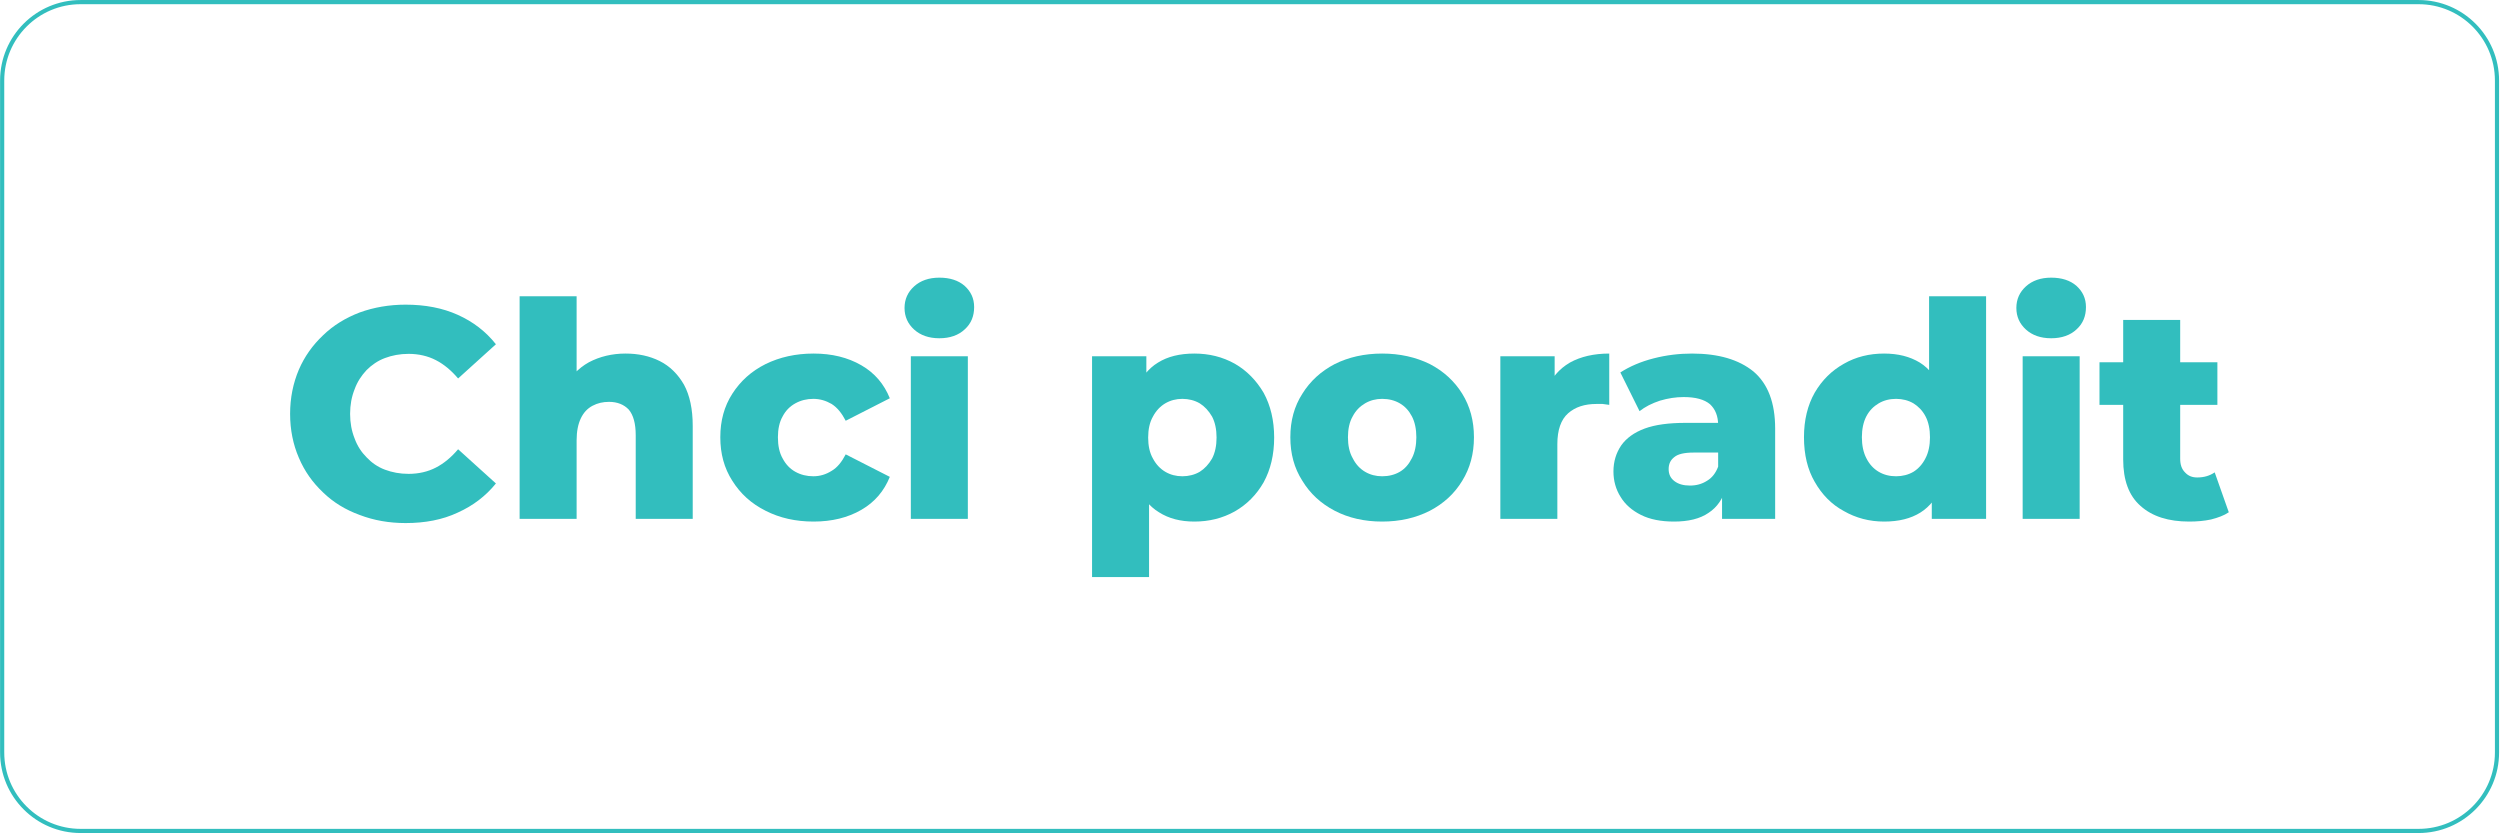 <?xml version="1.0" encoding="UTF-8" standalone="no"?>
<!DOCTYPE svg PUBLIC "-//W3C//DTD SVG 1.1//EN" "http://www.w3.org/Graphics/SVG/1.1/DTD/svg11.dtd">
<svg width="100%" height="100%" viewBox="0 0 600 200" version="1.1" xmlns="http://www.w3.org/2000/svg" xmlns:xlink="http://www.w3.org/1999/xlink" xml:space="preserve" xmlns:serif="http://www.serif.com/" style="fill-rule:evenodd;clip-rule:evenodd;stroke-linejoin:round;stroke-miterlimit:2;">
    <rect x="-60" y="-20" width="720" height="240" style="fill:white;"/>
    <g>
        <rect x="0" y="168.479" width="599.974" height="31.521" style="fill:white;fill-rule:nonzero;"/>
    </g>
    <g>
        <g transform="matrix(0.833,0,0,0.833,50,16.667)">
            <path d="M660,3.2C660,-9.604 649.604,-20 636.8,-20L-36.8,-20C-49.604,-20 -60,-9.604 -60,3.2L-60,196.8C-60,209.604 -49.604,220 -36.8,220L636.8,220C649.604,220 660,209.604 660,196.8L660,3.2Z" style="fill:white;"/>
            <path d="M660,3.2C660,-9.604 649.604,-20 636.8,-20L-36.8,-20C-49.604,-20 -60,-9.604 -60,3.2L-60,196.8C-60,209.604 -49.604,220 -36.8,220L636.8,220C649.604,220 660,209.604 660,196.8L660,3.2ZM658.8,3.2L658.8,196.8C658.8,208.942 648.942,218.8 636.8,218.8C636.8,218.8 -36.8,218.8 -36.8,218.8C-48.942,218.8 -58.8,208.942 -58.8,196.8L-58.8,3.2C-58.8,-8.942 -48.942,-18.8 -36.8,-18.8L636.8,-18.8C648.942,-18.8 658.8,-8.942 658.8,3.2Z" style="fill:rgb(50,190,190);"/>
        </g>
        <g transform="matrix(10.694,0,0,10.694,331.768,-507.616)">
            <g transform="matrix(6.733,0,0,6.733,-24.742,59.112)">
                <path d="M0.419,0.014C0.364,0.014 0.313,0.005 0.266,-0.013C0.219,-0.03 0.178,-0.055 0.144,-0.088C0.109,-0.121 0.082,-0.159 0.063,-0.204C0.044,-0.248 0.034,-0.297 0.034,-0.35C0.034,-0.403 0.044,-0.452 0.063,-0.497C0.082,-0.541 0.109,-0.579 0.144,-0.612C0.178,-0.645 0.219,-0.67 0.266,-0.688C0.313,-0.705 0.364,-0.714 0.419,-0.714C0.484,-0.714 0.542,-0.703 0.593,-0.68C0.644,-0.657 0.686,-0.625 0.72,-0.582L0.594,-0.468C0.571,-0.495 0.547,-0.515 0.52,-0.529C0.493,-0.543 0.462,-0.55 0.429,-0.55C0.4,-0.55 0.374,-0.545 0.35,-0.536C0.326,-0.527 0.306,-0.513 0.289,-0.496C0.272,-0.478 0.258,-0.457 0.249,-0.432C0.239,-0.407 0.234,-0.38 0.234,-0.35C0.234,-0.32 0.239,-0.293 0.249,-0.268C0.258,-0.243 0.272,-0.222 0.289,-0.205C0.306,-0.187 0.326,-0.173 0.35,-0.164C0.374,-0.155 0.4,-0.15 0.429,-0.15C0.462,-0.15 0.493,-0.157 0.52,-0.171C0.547,-0.185 0.571,-0.205 0.594,-0.232L0.72,-0.118C0.686,-0.076 0.644,-0.044 0.593,-0.021C0.542,0.003 0.484,0.014 0.419,0.014Z" style="fill:rgb(50,190,190);fill-rule:nonzero;"/>
            </g>
            <g transform="matrix(6.733,0,0,6.733,-19.773,59.112)">
                <path d="M0.414,-0.551C0.456,-0.551 0.494,-0.543 0.528,-0.526C0.562,-0.509 0.589,-0.482 0.609,-0.447C0.628,-0.412 0.638,-0.366 0.638,-0.31L0.638,-0L0.448,-0L0.448,-0.279C0.448,-0.318 0.44,-0.346 0.425,-0.364C0.409,-0.381 0.387,-0.39 0.359,-0.39C0.339,-0.39 0.321,-0.386 0.304,-0.377C0.287,-0.368 0.274,-0.354 0.265,-0.335C0.256,-0.316 0.251,-0.292 0.251,-0.262L0.251,-0L0.061,-0L0.061,-0.742L0.251,-0.742L0.251,-0.388L0.207,-0.433C0.228,-0.472 0.256,-0.502 0.292,-0.522C0.328,-0.541 0.369,-0.551 0.414,-0.551Z" style="fill:rgb(50,190,190);fill-rule:nonzero;"/>
            </g>
            <g transform="matrix(6.733,0,0,6.733,-15.04,59.112)">
                <path d="M0.338,0.009C0.278,0.009 0.225,-0.003 0.178,-0.027C0.13,-0.051 0.094,-0.084 0.067,-0.127C0.04,-0.169 0.027,-0.217 0.027,-0.272C0.027,-0.327 0.04,-0.375 0.067,-0.417C0.094,-0.459 0.13,-0.492 0.178,-0.516C0.225,-0.539 0.278,-0.551 0.338,-0.551C0.399,-0.551 0.452,-0.538 0.497,-0.512C0.542,-0.486 0.573,-0.449 0.592,-0.402L0.445,-0.327C0.432,-0.352 0.417,-0.371 0.398,-0.383C0.379,-0.394 0.359,-0.4 0.337,-0.4C0.315,-0.4 0.295,-0.395 0.277,-0.385C0.259,-0.375 0.245,-0.361 0.235,-0.342C0.224,-0.323 0.219,-0.299 0.219,-0.272C0.219,-0.244 0.224,-0.22 0.235,-0.201C0.245,-0.182 0.259,-0.167 0.277,-0.157C0.295,-0.147 0.315,-0.142 0.337,-0.142C0.359,-0.142 0.379,-0.148 0.398,-0.16C0.417,-0.171 0.432,-0.19 0.445,-0.215L0.592,-0.14C0.573,-0.093 0.542,-0.056 0.497,-0.03C0.452,-0.004 0.399,0.009 0.338,0.009Z" style="fill:rgb(50,190,190);fill-rule:nonzero;"/>
            </g>
            <g transform="matrix(6.733,0,0,6.733,-10.993,59.112)">
                <path d="M0.061,-0L0.061,-0.542L0.251,-0.542L0.251,-0L0.061,-0ZM0.156,-0.602C0.121,-0.602 0.093,-0.612 0.072,-0.631C0.051,-0.65 0.04,-0.674 0.04,-0.703C0.04,-0.732 0.051,-0.756 0.072,-0.775C0.093,-0.794 0.121,-0.804 0.156,-0.804C0.191,-0.804 0.219,-0.795 0.24,-0.777C0.261,-0.758 0.272,-0.735 0.272,-0.706C0.272,-0.676 0.262,-0.651 0.241,-0.632C0.22,-0.612 0.191,-0.602 0.156,-0.602Z" style="fill:rgb(50,190,190);fill-rule:nonzero;"/>
            </g>
            <g transform="matrix(6.733,0,0,6.733,-6.926,59.112)">
                <path d="M0.402,0.009C0.356,0.009 0.317,-0.001 0.284,-0.022C0.251,-0.042 0.227,-0.073 0.21,-0.114C0.193,-0.155 0.184,-0.207 0.184,-0.271C0.184,-0.336 0.192,-0.389 0.208,-0.43C0.224,-0.47 0.248,-0.501 0.281,-0.521C0.313,-0.541 0.353,-0.551 0.402,-0.551C0.451,-0.551 0.496,-0.54 0.537,-0.517C0.577,-0.494 0.609,-0.461 0.633,-0.42C0.656,-0.378 0.668,-0.328 0.668,-0.271C0.668,-0.214 0.656,-0.164 0.633,-0.122C0.609,-0.08 0.577,-0.048 0.537,-0.025C0.496,-0.002 0.451,0.009 0.402,0.009ZM0.061,0.194L0.061,-0.542L0.242,-0.542L0.242,-0.45L0.241,-0.271L0.251,-0.091L0.251,0.194L0.061,0.194ZM0.362,-0.142C0.383,-0.142 0.403,-0.147 0.42,-0.157C0.436,-0.167 0.45,-0.182 0.461,-0.201C0.471,-0.22 0.476,-0.244 0.476,-0.271C0.476,-0.298 0.471,-0.322 0.461,-0.341C0.45,-0.36 0.436,-0.375 0.42,-0.385C0.403,-0.395 0.383,-0.4 0.362,-0.4C0.341,-0.4 0.322,-0.395 0.305,-0.385C0.288,-0.375 0.274,-0.36 0.264,-0.341C0.253,-0.322 0.248,-0.298 0.248,-0.271C0.248,-0.244 0.253,-0.22 0.264,-0.201C0.274,-0.182 0.288,-0.167 0.305,-0.157C0.322,-0.147 0.341,-0.142 0.362,-0.142Z" style="fill:rgb(50,190,190);fill-rule:nonzero;"/>
            </g>
            <g transform="matrix(6.733,0,0,6.733,-2.247,59.112)">
                <path d="M0.333,0.009C0.274,0.009 0.221,-0.003 0.175,-0.027C0.129,-0.051 0.093,-0.084 0.067,-0.127C0.04,-0.169 0.027,-0.217 0.027,-0.272C0.027,-0.327 0.04,-0.375 0.067,-0.417C0.093,-0.459 0.129,-0.492 0.175,-0.516C0.221,-0.539 0.274,-0.551 0.333,-0.551C0.392,-0.551 0.445,-0.539 0.492,-0.516C0.538,-0.492 0.574,-0.459 0.6,-0.417C0.626,-0.375 0.639,-0.327 0.639,-0.272C0.639,-0.217 0.626,-0.169 0.6,-0.127C0.574,-0.084 0.538,-0.051 0.492,-0.027C0.445,-0.003 0.392,0.009 0.333,0.009ZM0.333,-0.142C0.355,-0.142 0.375,-0.147 0.392,-0.157C0.409,-0.167 0.422,-0.182 0.432,-0.202C0.442,-0.221 0.447,-0.245 0.447,-0.272C0.447,-0.299 0.442,-0.323 0.432,-0.342C0.422,-0.361 0.409,-0.375 0.392,-0.385C0.375,-0.395 0.355,-0.4 0.333,-0.4C0.312,-0.4 0.293,-0.395 0.276,-0.385C0.259,-0.375 0.245,-0.361 0.235,-0.342C0.224,-0.323 0.219,-0.299 0.219,-0.272C0.219,-0.245 0.224,-0.221 0.235,-0.202C0.245,-0.182 0.259,-0.167 0.276,-0.157C0.293,-0.147 0.312,-0.142 0.333,-0.142Z" style="fill:rgb(50,190,190);fill-rule:nonzero;"/>
            </g>
            <g transform="matrix(6.733,0,0,6.733,2.237,59.112)">
                <path d="M0.061,-0L0.061,-0.542L0.242,-0.542L0.242,-0.384L0.215,-0.429C0.231,-0.47 0.257,-0.5 0.293,-0.521C0.329,-0.541 0.373,-0.551 0.424,-0.551L0.424,-0.38C0.415,-0.381 0.408,-0.382 0.402,-0.383C0.395,-0.383 0.388,-0.383 0.381,-0.383C0.342,-0.383 0.311,-0.373 0.287,-0.352C0.263,-0.331 0.251,-0.296 0.251,-0.249L0.251,-0L0.061,-0Z" style="fill:rgb(50,190,190);fill-rule:nonzero;"/>
            </g>
            <g transform="matrix(6.733,0,0,6.733,4.984,59.112)">
                <path d="M0.392,-0L0.392,-0.101L0.379,-0.126L0.379,-0.312C0.379,-0.342 0.37,-0.365 0.352,-0.382C0.333,-0.398 0.304,-0.406 0.264,-0.406C0.238,-0.406 0.212,-0.402 0.185,-0.394C0.158,-0.385 0.136,-0.374 0.117,-0.359L0.053,-0.488C0.084,-0.508 0.121,-0.524 0.164,-0.535C0.207,-0.546 0.249,-0.551 0.292,-0.551C0.38,-0.551 0.448,-0.531 0.497,-0.491C0.545,-0.45 0.569,-0.387 0.569,-0.301L0.569,-0L0.392,-0ZM0.232,0.009C0.189,0.009 0.152,0.002 0.122,-0.013C0.092,-0.028 0.069,-0.048 0.054,-0.073C0.038,-0.098 0.03,-0.127 0.03,-0.158C0.03,-0.191 0.039,-0.22 0.056,-0.245C0.073,-0.269 0.099,-0.288 0.134,-0.301C0.169,-0.314 0.215,-0.32 0.271,-0.32L0.399,-0.32L0.399,-0.221L0.297,-0.221C0.266,-0.221 0.245,-0.216 0.233,-0.206C0.22,-0.196 0.214,-0.183 0.214,-0.166C0.214,-0.149 0.22,-0.136 0.233,-0.126C0.246,-0.116 0.263,-0.111 0.285,-0.111C0.306,-0.111 0.325,-0.116 0.342,-0.127C0.359,-0.137 0.371,-0.153 0.379,-0.174L0.405,-0.104C0.395,-0.067 0.376,-0.039 0.347,-0.02C0.318,-0 0.279,0.009 0.232,0.009Z" style="fill:rgb(50,190,190);fill-rule:nonzero;"/>
            </g>
            <g transform="matrix(6.733,0,0,6.733,9.26,59.112)">
                <path d="M0.297,0.009C0.248,0.009 0.203,-0.003 0.163,-0.026C0.122,-0.048 0.09,-0.081 0.066,-0.123C0.042,-0.164 0.03,-0.214 0.03,-0.272C0.03,-0.329 0.042,-0.379 0.066,-0.421C0.09,-0.462 0.122,-0.494 0.163,-0.517C0.203,-0.54 0.248,-0.551 0.297,-0.551C0.344,-0.551 0.383,-0.541 0.416,-0.521C0.448,-0.501 0.472,-0.47 0.489,-0.429C0.506,-0.388 0.514,-0.335 0.514,-0.272C0.514,-0.207 0.506,-0.154 0.49,-0.113C0.474,-0.072 0.45,-0.041 0.418,-0.021C0.386,-0.001 0.346,0.009 0.297,0.009ZM0.337,-0.142C0.358,-0.142 0.378,-0.147 0.395,-0.157C0.411,-0.167 0.425,-0.182 0.435,-0.202C0.445,-0.221 0.45,-0.245 0.45,-0.272C0.45,-0.299 0.445,-0.323 0.435,-0.342C0.425,-0.361 0.411,-0.375 0.395,-0.385C0.378,-0.395 0.358,-0.4 0.337,-0.4C0.315,-0.4 0.296,-0.395 0.279,-0.385C0.262,-0.375 0.248,-0.361 0.238,-0.342C0.228,-0.323 0.223,-0.299 0.223,-0.272C0.223,-0.245 0.228,-0.221 0.238,-0.202C0.248,-0.182 0.262,-0.167 0.279,-0.157C0.296,-0.147 0.315,-0.142 0.337,-0.142ZM0.456,-0L0.456,-0.093L0.457,-0.272L0.447,-0.451L0.447,-0.742L0.637,-0.742L0.637,-0L0.456,-0Z" style="fill:rgb(50,190,190);fill-rule:nonzero;"/>
            </g>
            <g transform="matrix(6.733,0,0,6.733,13.959,59.112)">
                <path d="M0.061,-0L0.061,-0.542L0.251,-0.542L0.251,-0L0.061,-0ZM0.156,-0.602C0.121,-0.602 0.093,-0.612 0.072,-0.631C0.051,-0.65 0.04,-0.674 0.04,-0.703C0.04,-0.732 0.051,-0.756 0.072,-0.775C0.093,-0.794 0.121,-0.804 0.156,-0.804C0.191,-0.804 0.219,-0.795 0.24,-0.777C0.261,-0.758 0.272,-0.735 0.272,-0.706C0.272,-0.676 0.262,-0.651 0.241,-0.632C0.22,-0.612 0.191,-0.602 0.156,-0.602Z" style="fill:rgb(50,190,190);fill-rule:nonzero;"/>
            </g>
            <g transform="matrix(6.733,0,0,6.733,16.067,59.112)">
                <path d="M0.303,0.009C0.234,0.009 0.18,-0.008 0.141,-0.043C0.102,-0.077 0.083,-0.129 0.083,-0.198L0.083,-0.663L0.273,-0.663L0.273,-0.2C0.273,-0.181 0.278,-0.166 0.289,-0.155C0.3,-0.143 0.313,-0.138 0.33,-0.138C0.353,-0.138 0.372,-0.144 0.388,-0.155L0.435,-0.022C0.419,-0.011 0.399,-0.004 0.376,0.002C0.353,0.007 0.328,0.009 0.303,0.009ZM0.004,-0.38L0.004,-0.522L0.397,-0.522L0.397,-0.38L0.004,-0.38Z" style="fill:rgb(50,190,190);fill-rule:nonzero;"/>
            </g>
        </g>
    </g>
</svg>
